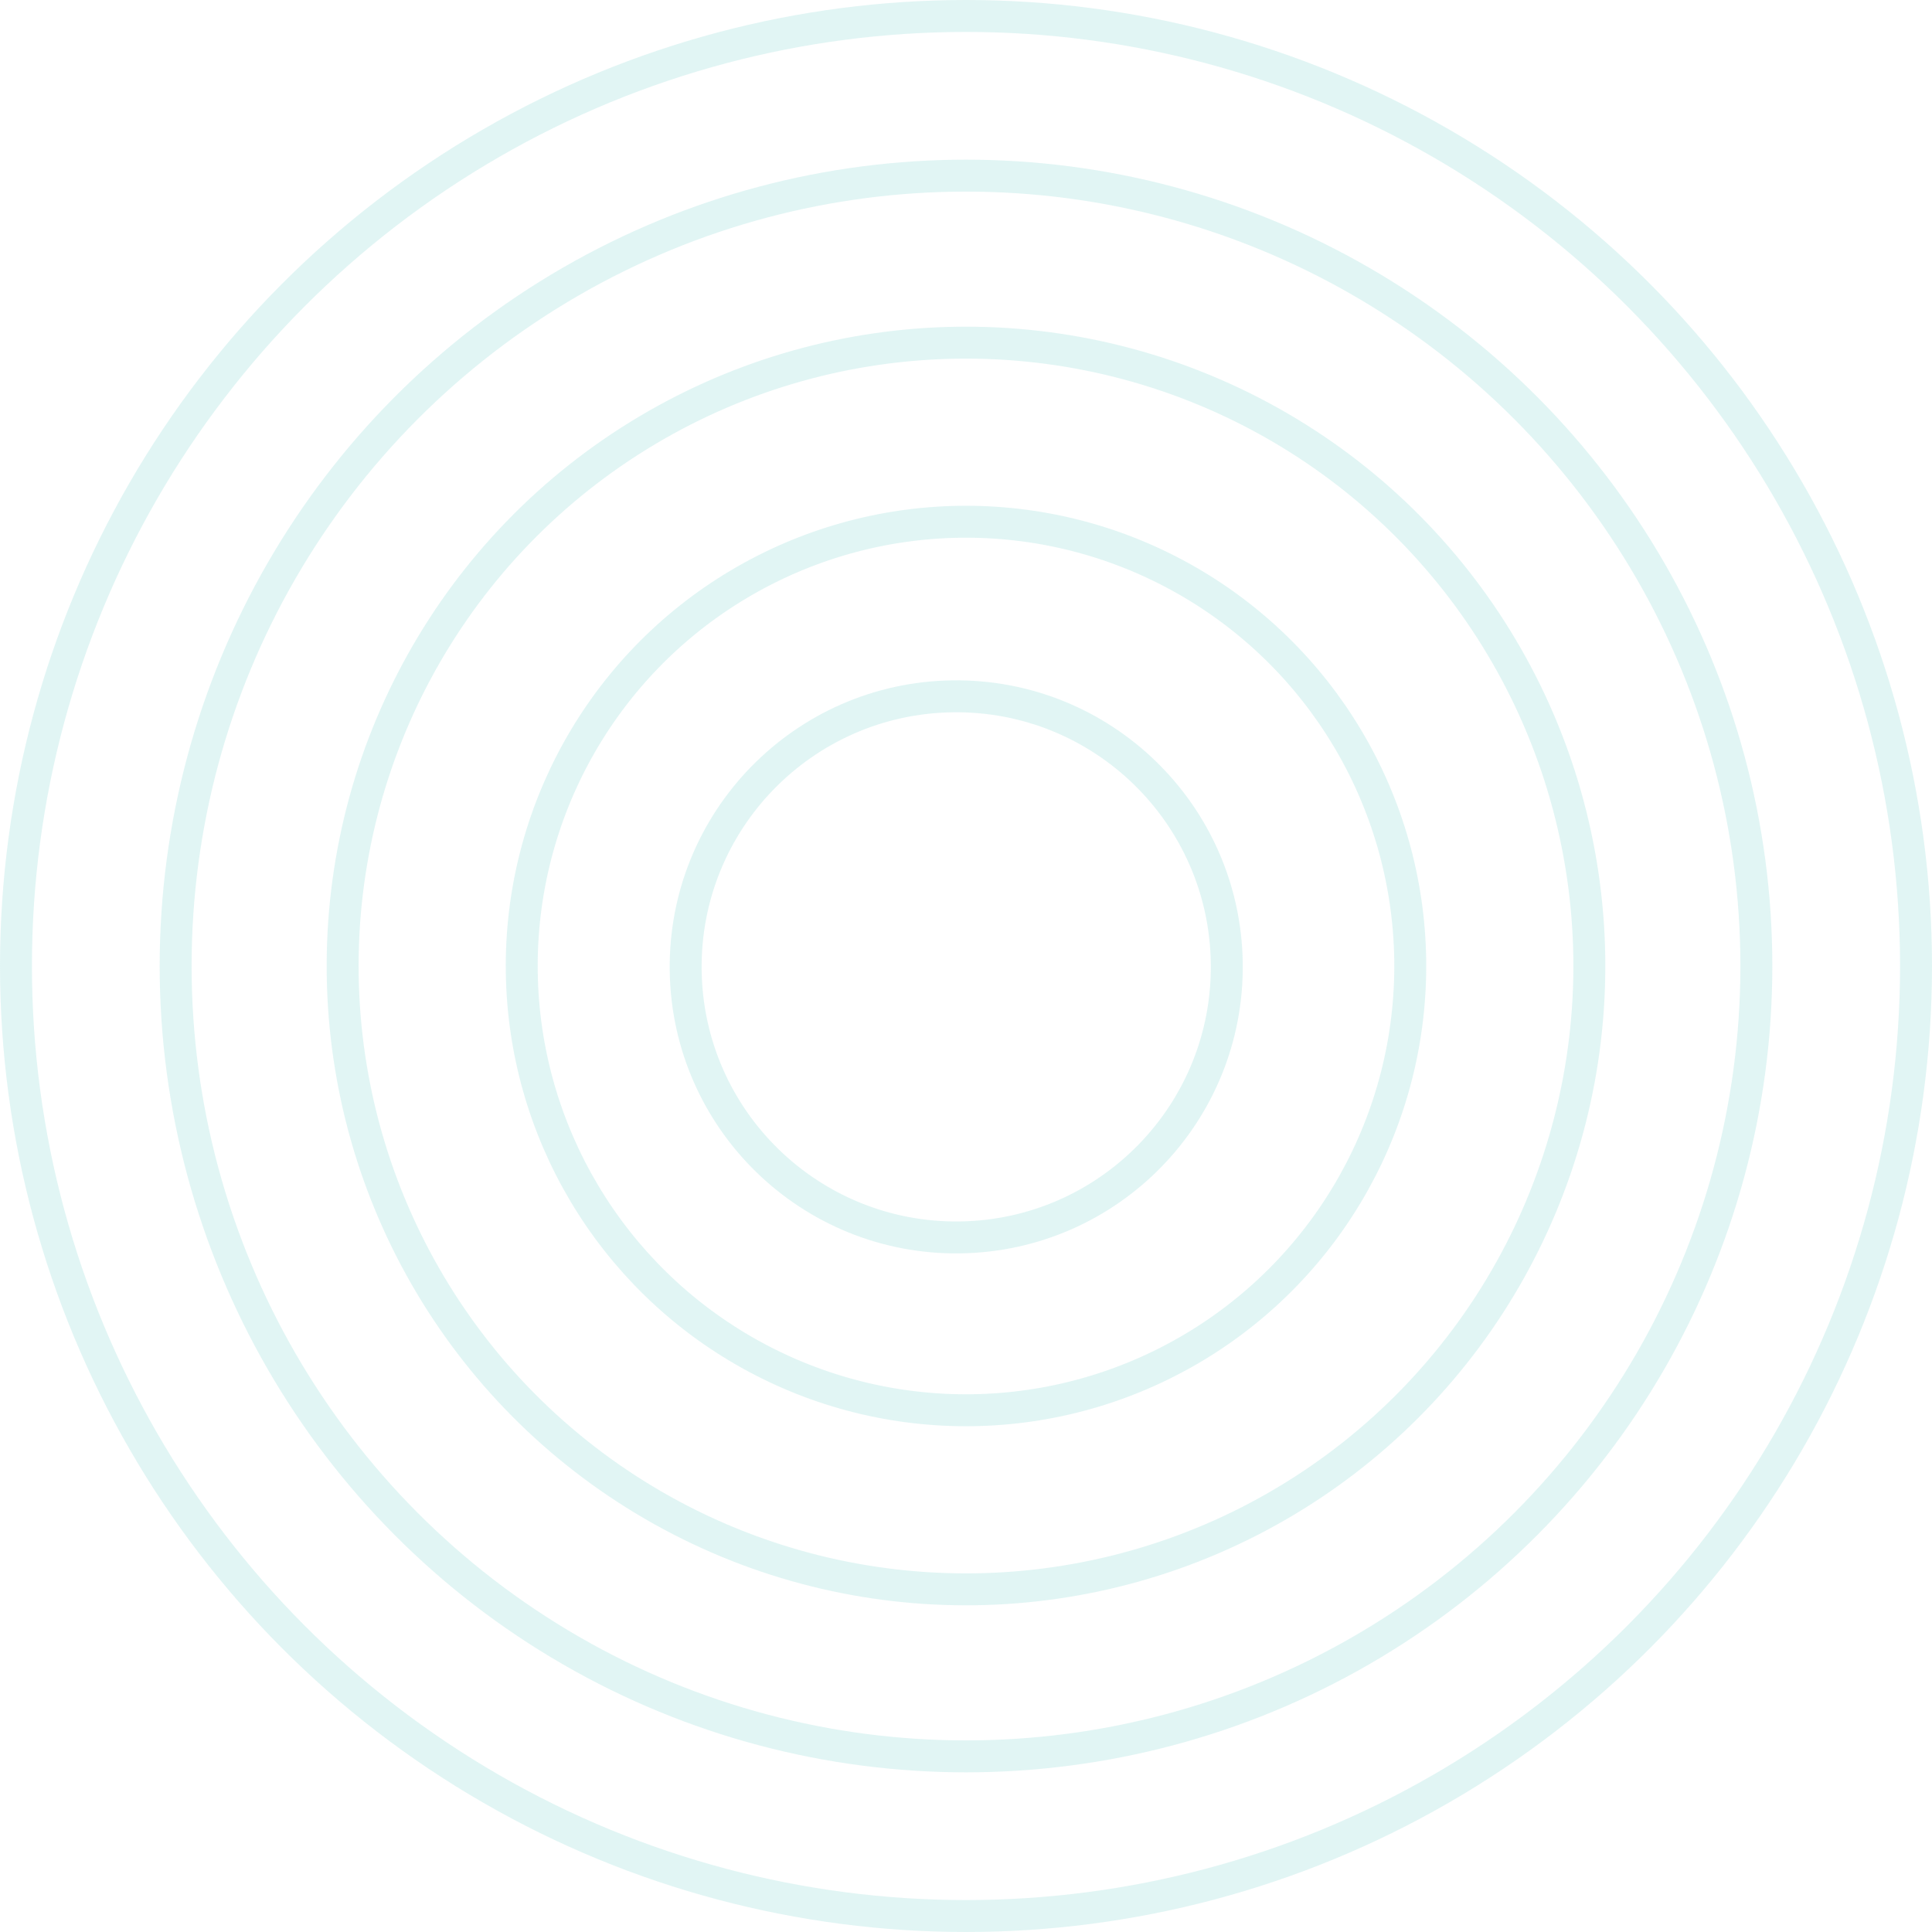 <svg width="363" height="363" viewBox="0 0 363 363" fill="none" xmlns="http://www.w3.org/2000/svg">
<circle cx="181.5" cy="181.5" r="178.5" stroke="#69D0C9" stroke-opacity="0.2" stroke-width="6"/>
<circle cx="181.5" cy="181.5" r="148.5" stroke="#69D0C9" stroke-opacity="0.2" stroke-width="6"/>
<circle cx="181.499" cy="181.5" r="117.121" transform="rotate(-0.795 181.499 181.5)" stroke="#69D0C9" stroke-opacity="0.2" stroke-width="6"/>
<circle cx="181.499" cy="181.5" r="83.472" transform="rotate(-0.795 181.499 181.5)" stroke="#69D0C9" stroke-opacity="0.2" stroke-width="6"/>
<circle cx="179.664" cy="181.663" r="50.837" transform="rotate(-0.795 179.664 181.663)" stroke="#69D0C9" stroke-opacity="0.2" stroke-width="6"/>
</svg>
